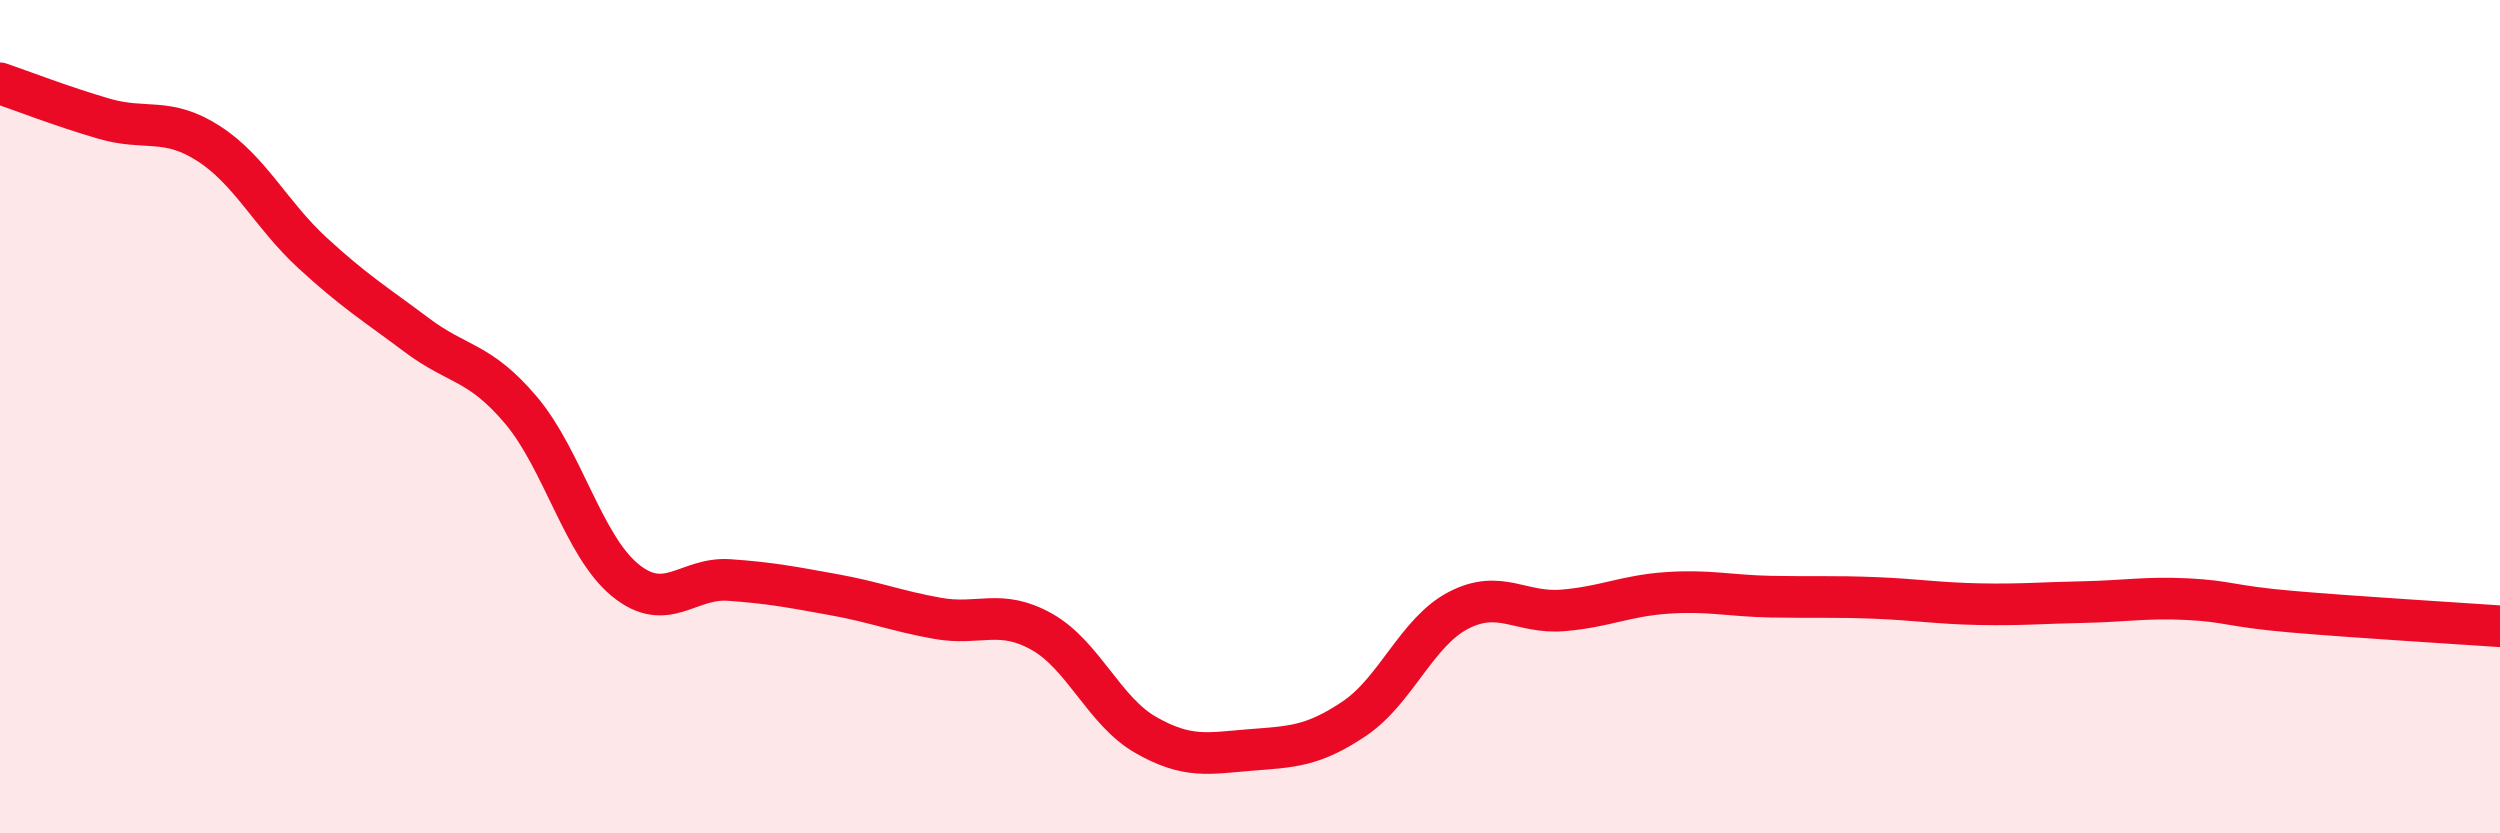 
    <svg width="60" height="20" viewBox="0 0 60 20" xmlns="http://www.w3.org/2000/svg">
      <path
        d="M 0,2 C 0.5,2.17 1.5,2.56 2.5,2.85 C 3.5,3.14 4,2.8 5,3.44 C 6,4.08 6.5,5.15 7.5,6.07 C 8.5,6.99 9,7.29 10,8.04 C 11,8.79 11.5,8.66 12.5,9.84 C 13.5,11.02 14,13.1 15,13.92 C 16,14.74 16.5,13.85 17.5,13.92 C 18.5,13.99 19,14.09 20,14.27 C 21,14.45 21.5,14.66 22.5,14.84 C 23.5,15.02 24,14.6 25,15.16 C 26,15.72 26.5,17.07 27.5,17.64 C 28.5,18.21 29,18.08 30,18 C 31,17.92 31.5,17.92 32.5,17.25 C 33.5,16.58 34,15.17 35,14.65 C 36,14.13 36.5,14.73 37.5,14.65 C 38.5,14.57 39,14.3 40,14.23 C 41,14.16 41.5,14.3 42.5,14.32 C 43.5,14.34 44,14.31 45,14.35 C 46,14.39 46.5,14.48 47.5,14.5 C 48.5,14.52 49,14.47 50,14.45 C 51,14.43 51.5,14.33 52.5,14.38 C 53.5,14.43 53.5,14.55 55,14.68 C 56.5,14.81 59,14.96 60,15.03L60 20L0 20Z"
        fill="#EB0A25"
        opacity="0.1"
        stroke-linecap="round"
        stroke-linejoin="round"
      />
      <path
        d="M 0,2 C 0.5,2.17 1.5,2.56 2.5,2.85 C 3.5,3.14 4,2.8 5,3.44 C 6,4.08 6.5,5.15 7.5,6.07 C 8.5,6.99 9,7.29 10,8.04 C 11,8.79 11.5,8.66 12.5,9.84 C 13.5,11.02 14,13.1 15,13.92 C 16,14.74 16.5,13.85 17.5,13.92 C 18.5,13.99 19,14.09 20,14.27 C 21,14.45 21.5,14.66 22.5,14.84 C 23.5,15.02 24,14.6 25,15.16 C 26,15.72 26.5,17.07 27.5,17.64 C 28.5,18.21 29,18.08 30,18 C 31,17.92 31.5,17.92 32.5,17.25 C 33.5,16.58 34,15.17 35,14.65 C 36,14.13 36.5,14.73 37.5,14.65 C 38.5,14.57 39,14.3 40,14.23 C 41,14.16 41.5,14.3 42.5,14.32 C 43.5,14.34 44,14.31 45,14.35 C 46,14.39 46.5,14.48 47.5,14.5 C 48.5,14.52 49,14.47 50,14.45 C 51,14.43 51.5,14.33 52.5,14.38 C 53.5,14.43 53.5,14.55 55,14.68 C 56.5,14.81 59,14.96 60,15.03"
        stroke="#EB0A25"
        stroke-width="1"
        fill="none"
        stroke-linecap="round"
        stroke-linejoin="round"
      />
    </svg>
  